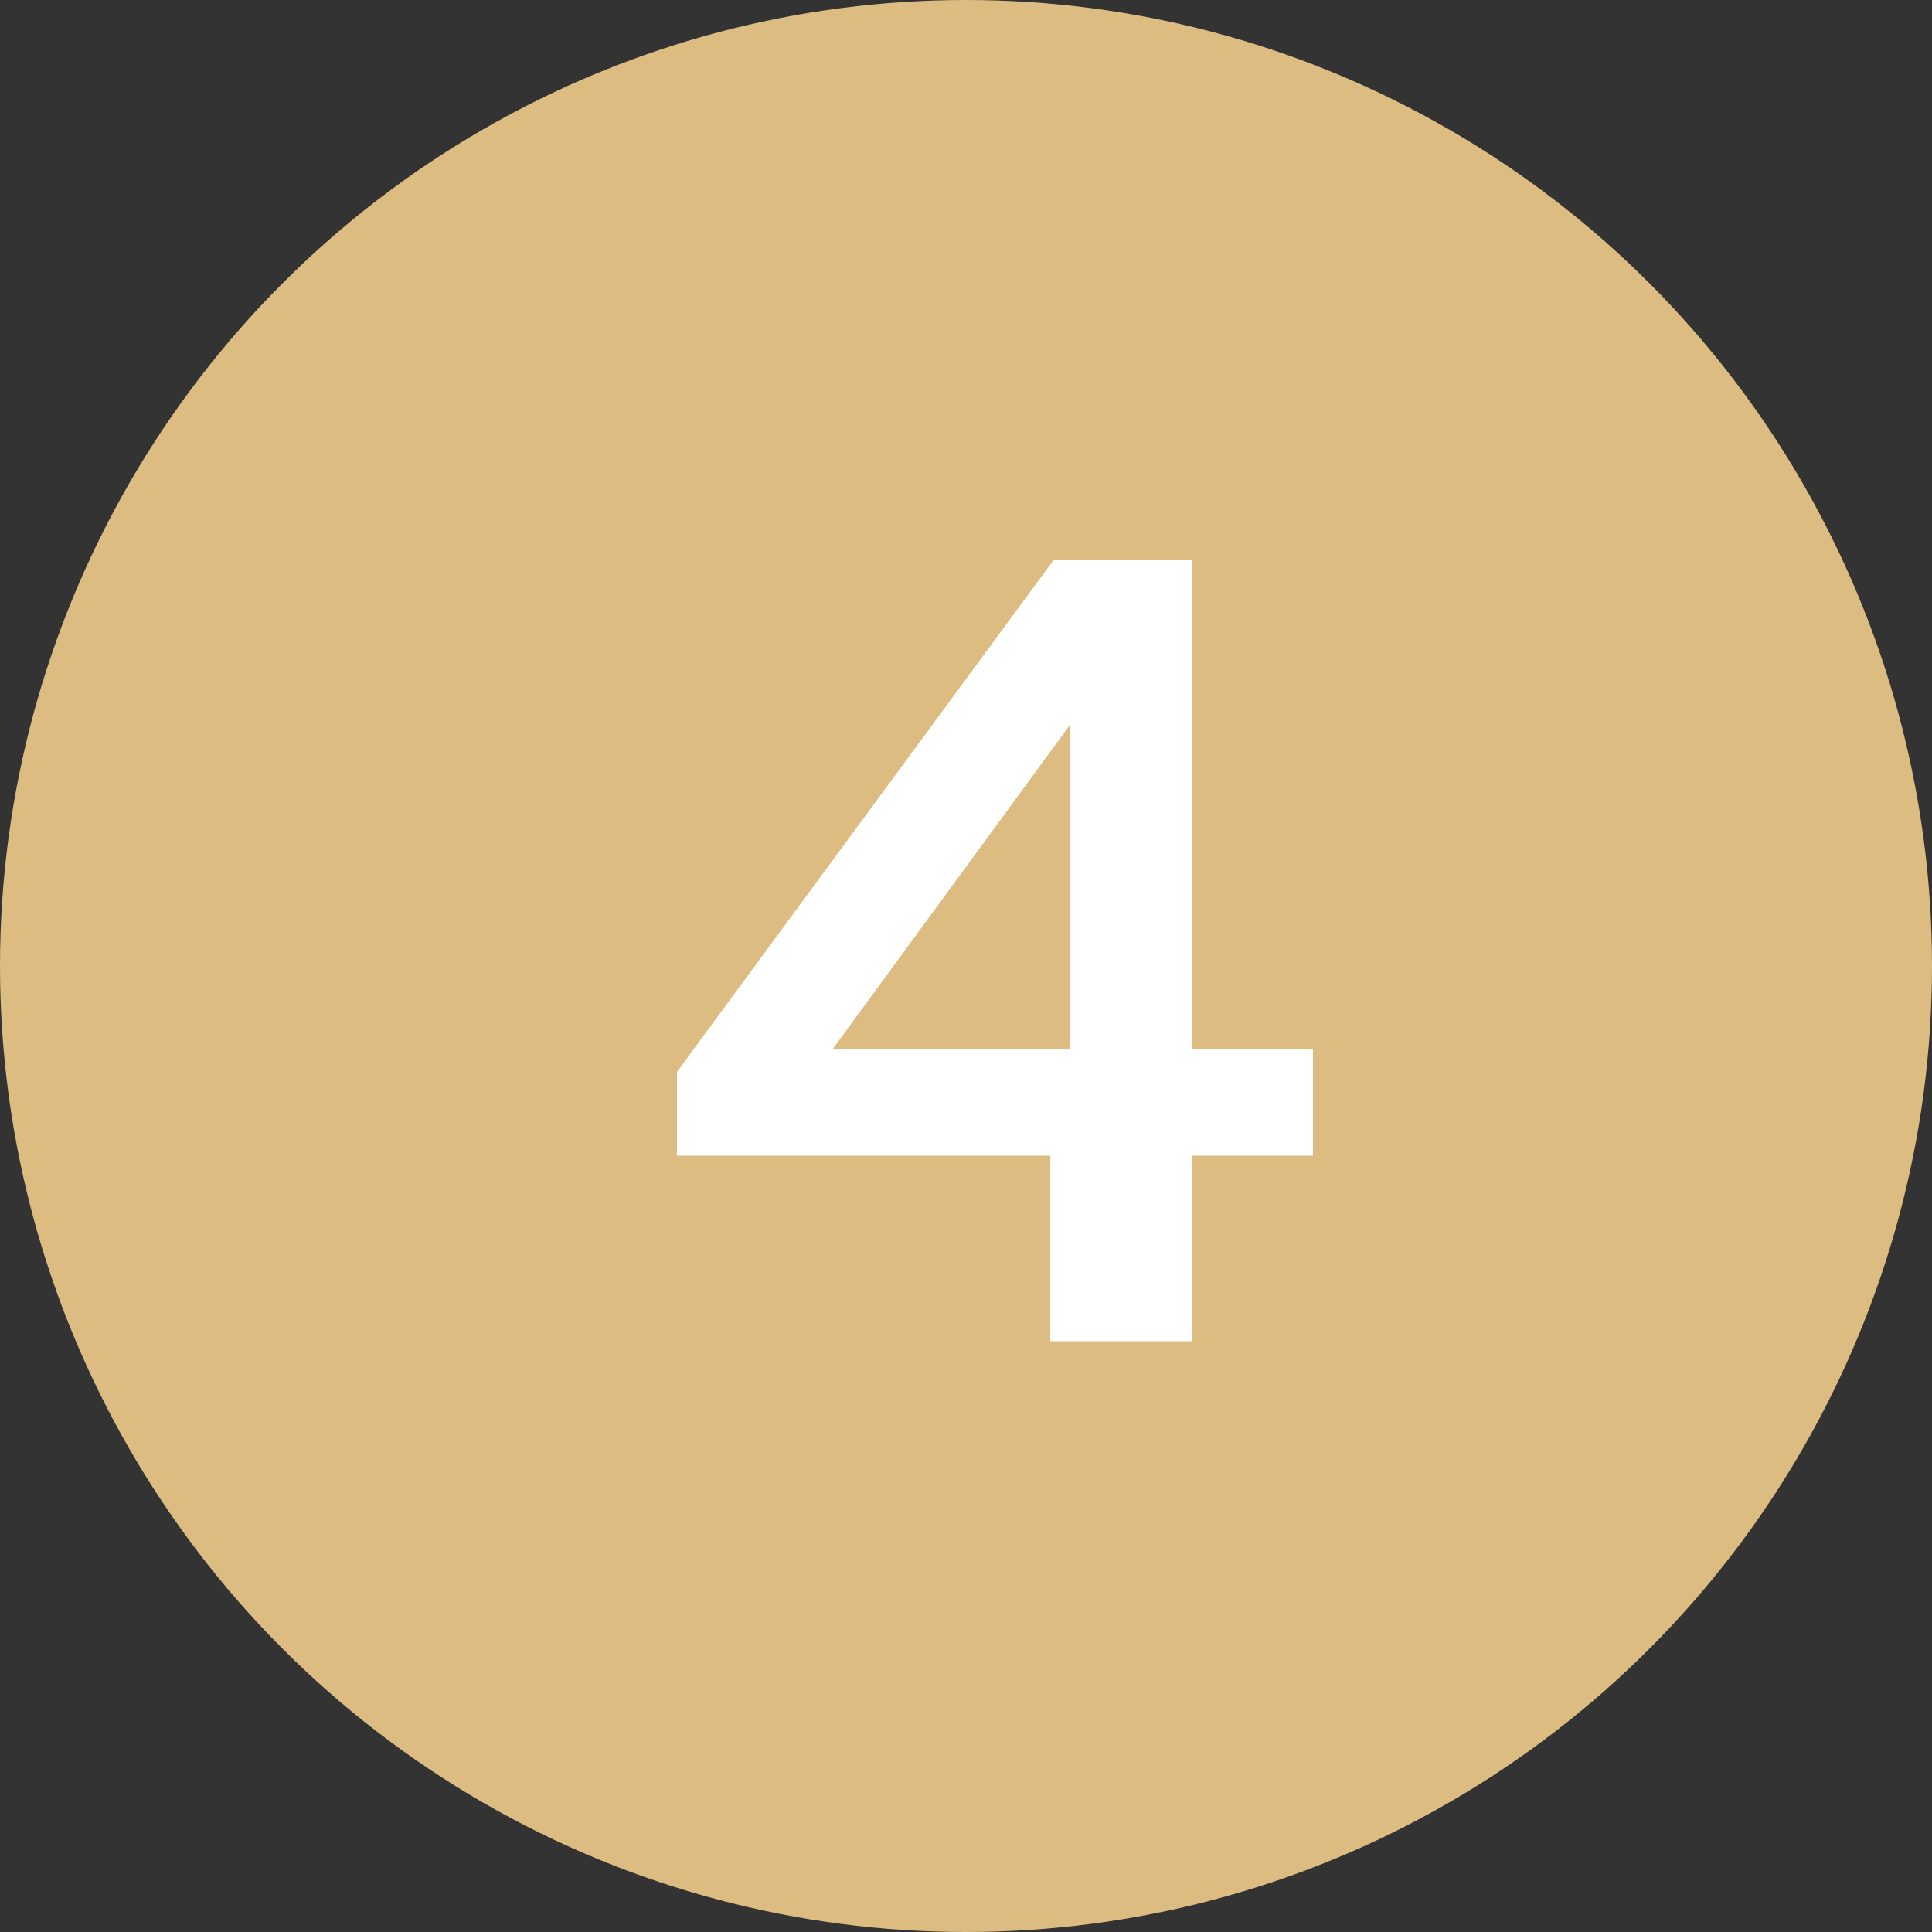 <svg xmlns="http://www.w3.org/2000/svg" width="121" height="121" viewBox="0 0 121 121" fill="none"><rect x="0" y="0" width="121" height="121" fill="#333333" stroke="none"/><circle cx="60.5" cy="60.5" r="60.5" fill="#DDBC82"></circle><path d="M65.78 72.38H42.4V67.13L65.99 35.07H74.67V65.73H82.23V72.38H74.67V84H65.78V72.38ZM67.04 65.73V45.36L52.13 65.73H67.04Z" fill="white"></path></svg>